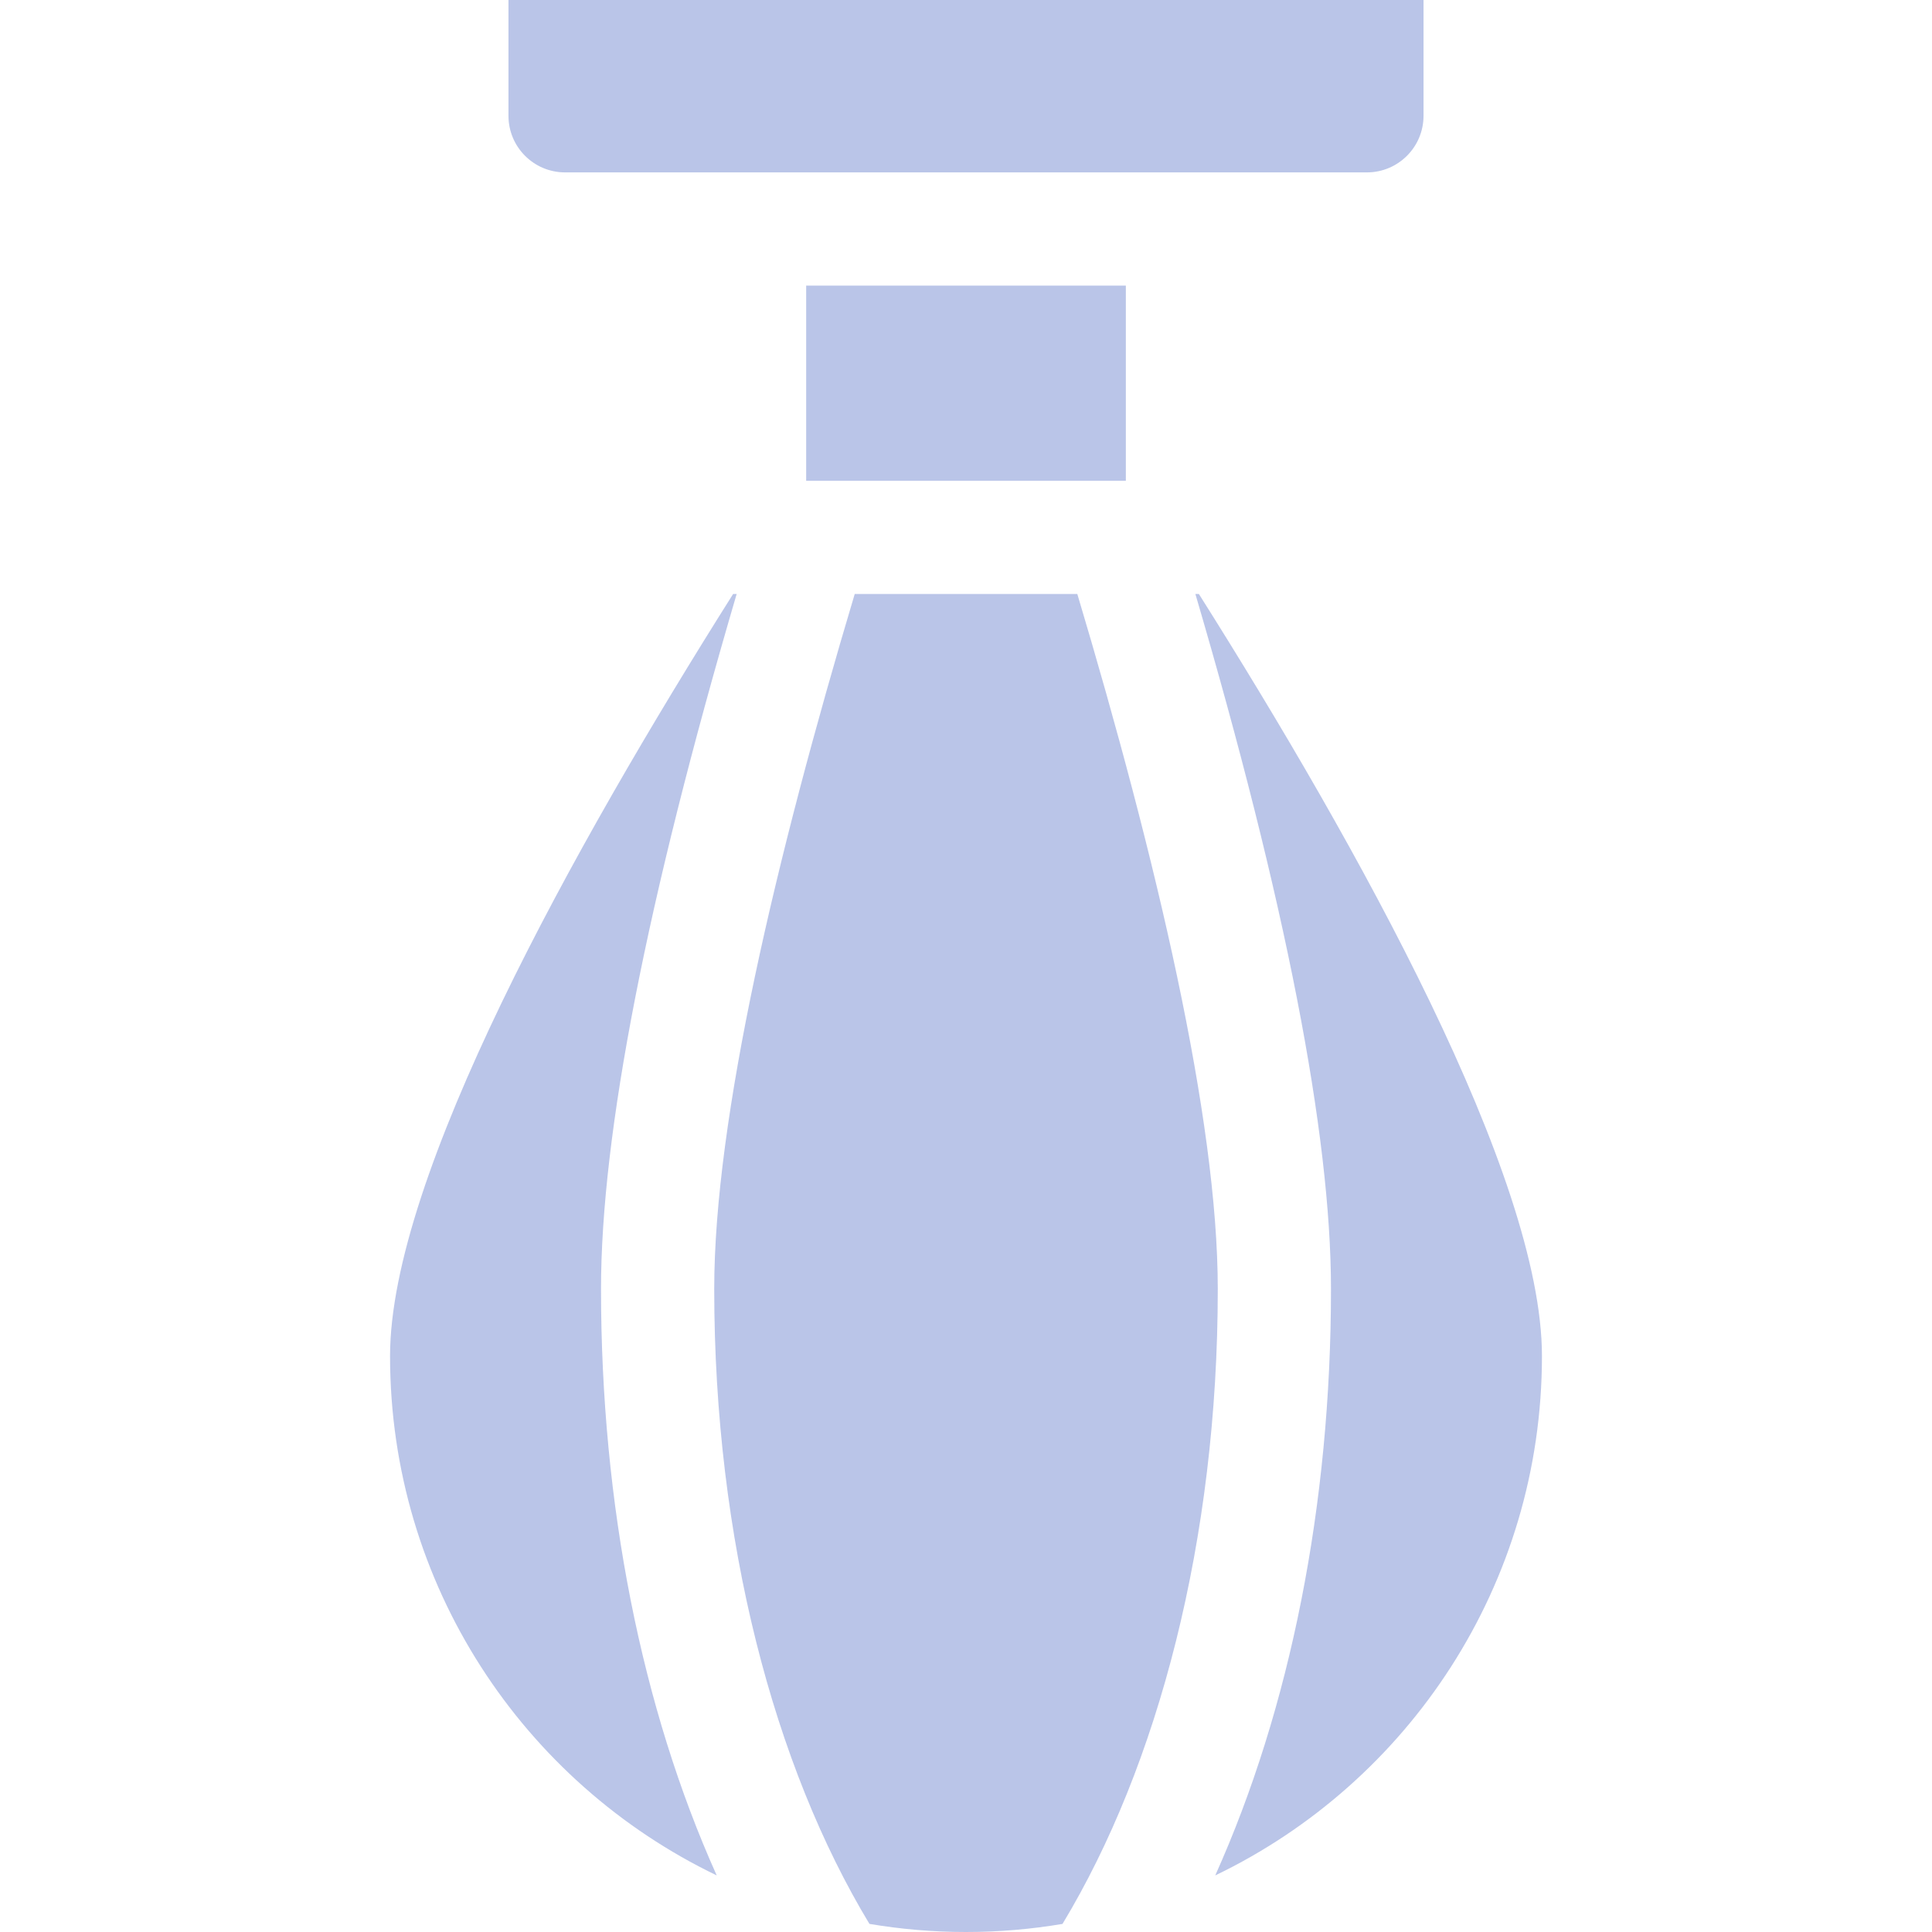 <?xml version="1.0" encoding="UTF-8"?> <svg xmlns="http://www.w3.org/2000/svg" width="512" height="512" viewBox="0 0 512 512" fill="none"> <path d="M317.717 157.415H316.789C340.636 238.613 352.724 300.553 352.724 341.601C352.724 398.717 341.959 452.695 322.054 497.005C373.275 472.379 408.633 420.003 408.633 359.368C408.633 311.814 360.06 224.499 317.717 157.415Z" fill="#183DB0" fill-opacity="0.3"></path> <path d="M195.222 157.415H194.283C151.939 224.499 103.367 311.814 103.367 359.367C103.367 419.997 138.719 472.369 189.933 496.998C170.037 452.702 159.276 398.726 159.276 341.601C159.276 300.581 171.369 238.641 195.222 157.415V157.415Z" fill="#183DB0" fill-opacity="0.3"></path> <path d="M285.5 157.415H226.51C205.566 227.501 189.277 296.502 189.277 341.601C189.277 408.119 205.122 467.995 230.411 509.853C238.732 511.258 247.279 512 256 512C264.717 512 273.26 511.259 281.578 509.855C306.866 467.989 322.724 408.106 322.724 341.601C322.723 296.474 306.445 227.496 285.5 157.415Z" fill="#183DB0" fill-opacity="0.3"></path> <path d="M213.642 75.685H298.36V127.415H213.642V75.685Z" fill="#183DB0" fill-opacity="0.3"></path> <path d="M149.75 45.685H362.25C370.534 45.685 377.25 38.969 377.25 30.685V0H134.75V30.685C134.75 38.969 141.466 45.685 149.75 45.685Z" fill="#183DB0" fill-opacity="0.3"></path> </svg> 